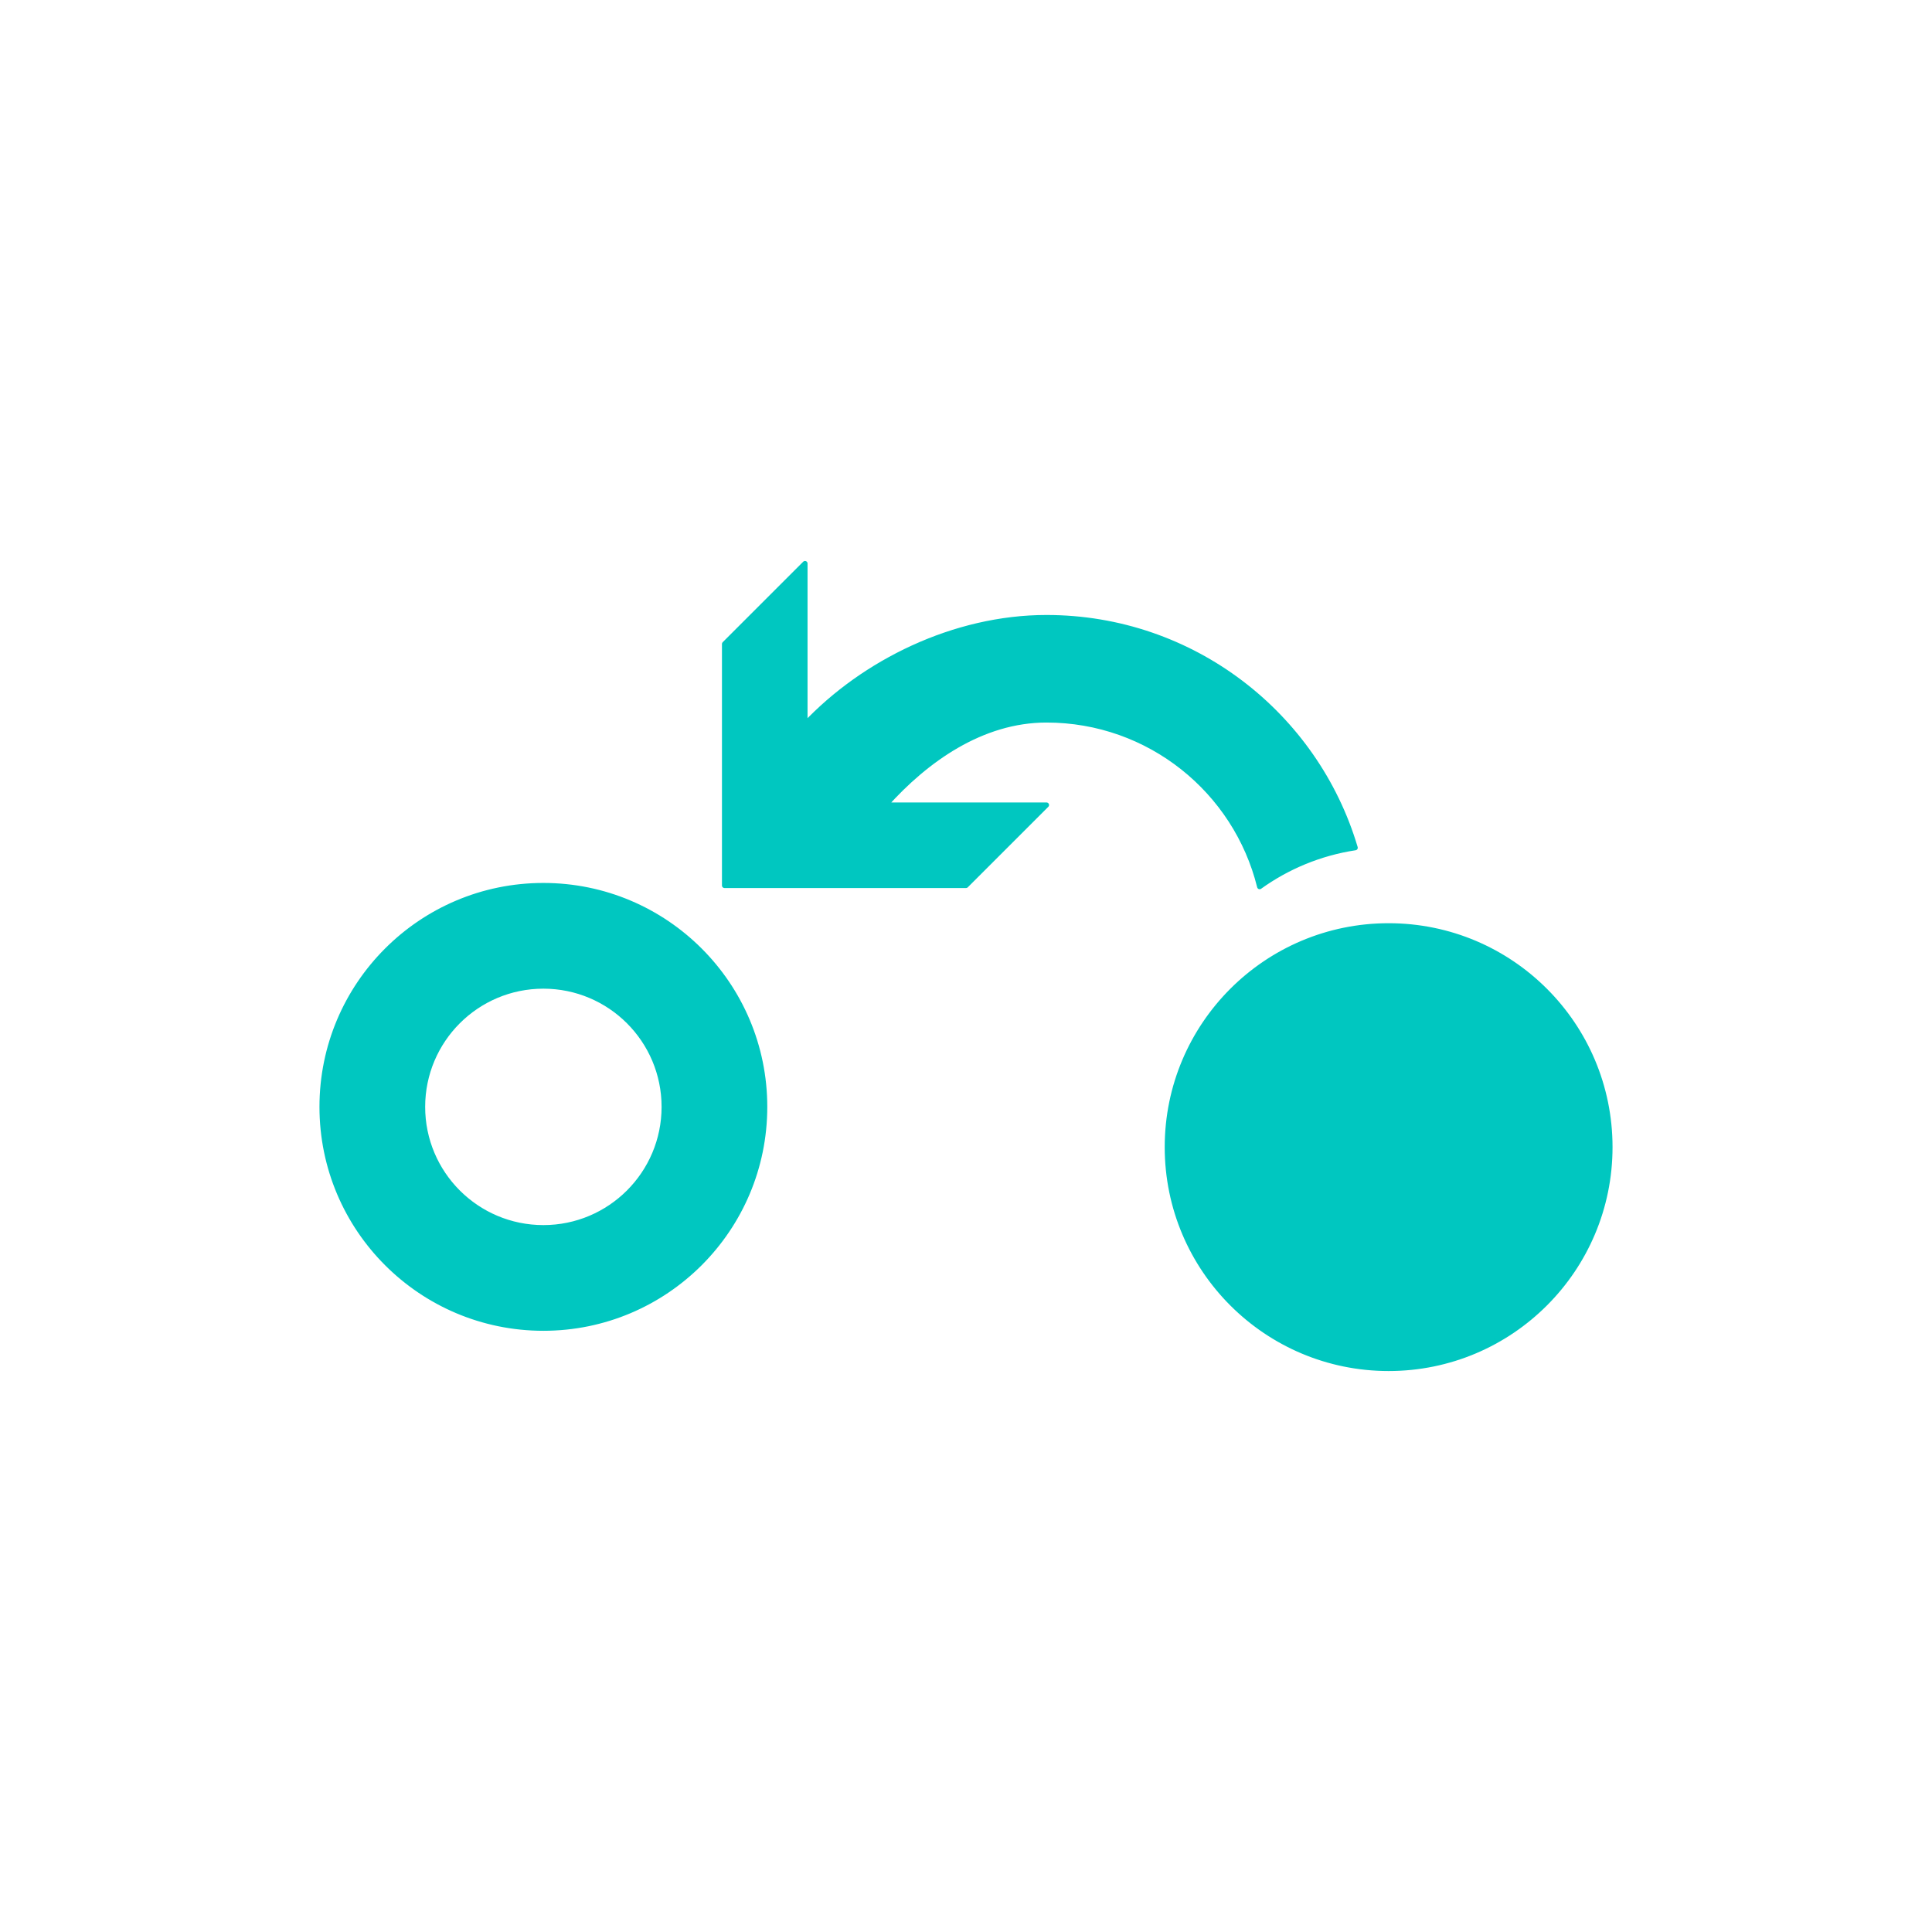 <svg xmlns="http://www.w3.org/2000/svg" xmlns:xlink="http://www.w3.org/1999/xlink" width="800px" height="800px" viewBox="0 0 76 76" xml:space="preserve" fill="#00C7C0" stroke="#00C7C0"> <g id="SVGRepo_bgCarrier" stroke-width="0"></g> <g id="SVGRepo_tracerCarrier" stroke-linecap="round" stroke-linejoin="round"></g> <g id="SVGRepo_iconCarrier"> <path fill="#00C7C0" fill-opacity="1" stroke-width="0.2" stroke-linejoin="round" d="M 54.625,36.417C 59.434,36.417 63.333,40.316 63.333,45.125C 63.333,49.934 59.434,53.833 54.625,53.833C 49.816,53.833 45.917,49.934 45.917,45.125C 45.917,40.316 49.816,36.417 54.625,36.417 Z M 21.375,34.833C 26.184,34.833 30.083,38.732 30.083,43.542C 30.083,48.351 26.184,52.25 21.375,52.25C 16.566,52.25 12.667,48.351 12.667,43.542C 12.667,38.732 16.566,34.833 21.375,34.833 Z M 21.375,38.792C 18.752,38.792 16.625,40.918 16.625,43.542C 16.625,46.165 18.752,48.292 21.375,48.292C 23.998,48.292 26.125,46.165 26.125,43.542C 26.125,40.918 23.998,38.792 21.375,38.792 Z M 31.667,22.167L 31.667,28.5C 33.976,26.054 37.536,24.292 41.166,24.292C 46.907,24.292 51.757,28.112 53.311,33.348C 51.923,33.559 50.643,34.096 49.551,34.88C 48.62,31.114 45.219,28.323 41.166,28.323C 38.608,28.323 36.415,29.9 34.833,31.667L 41.167,31.667L 38,34.833L 28.5,34.833L 28.5,25.333L 31.667,22.167 Z "></path> </g> </svg>
